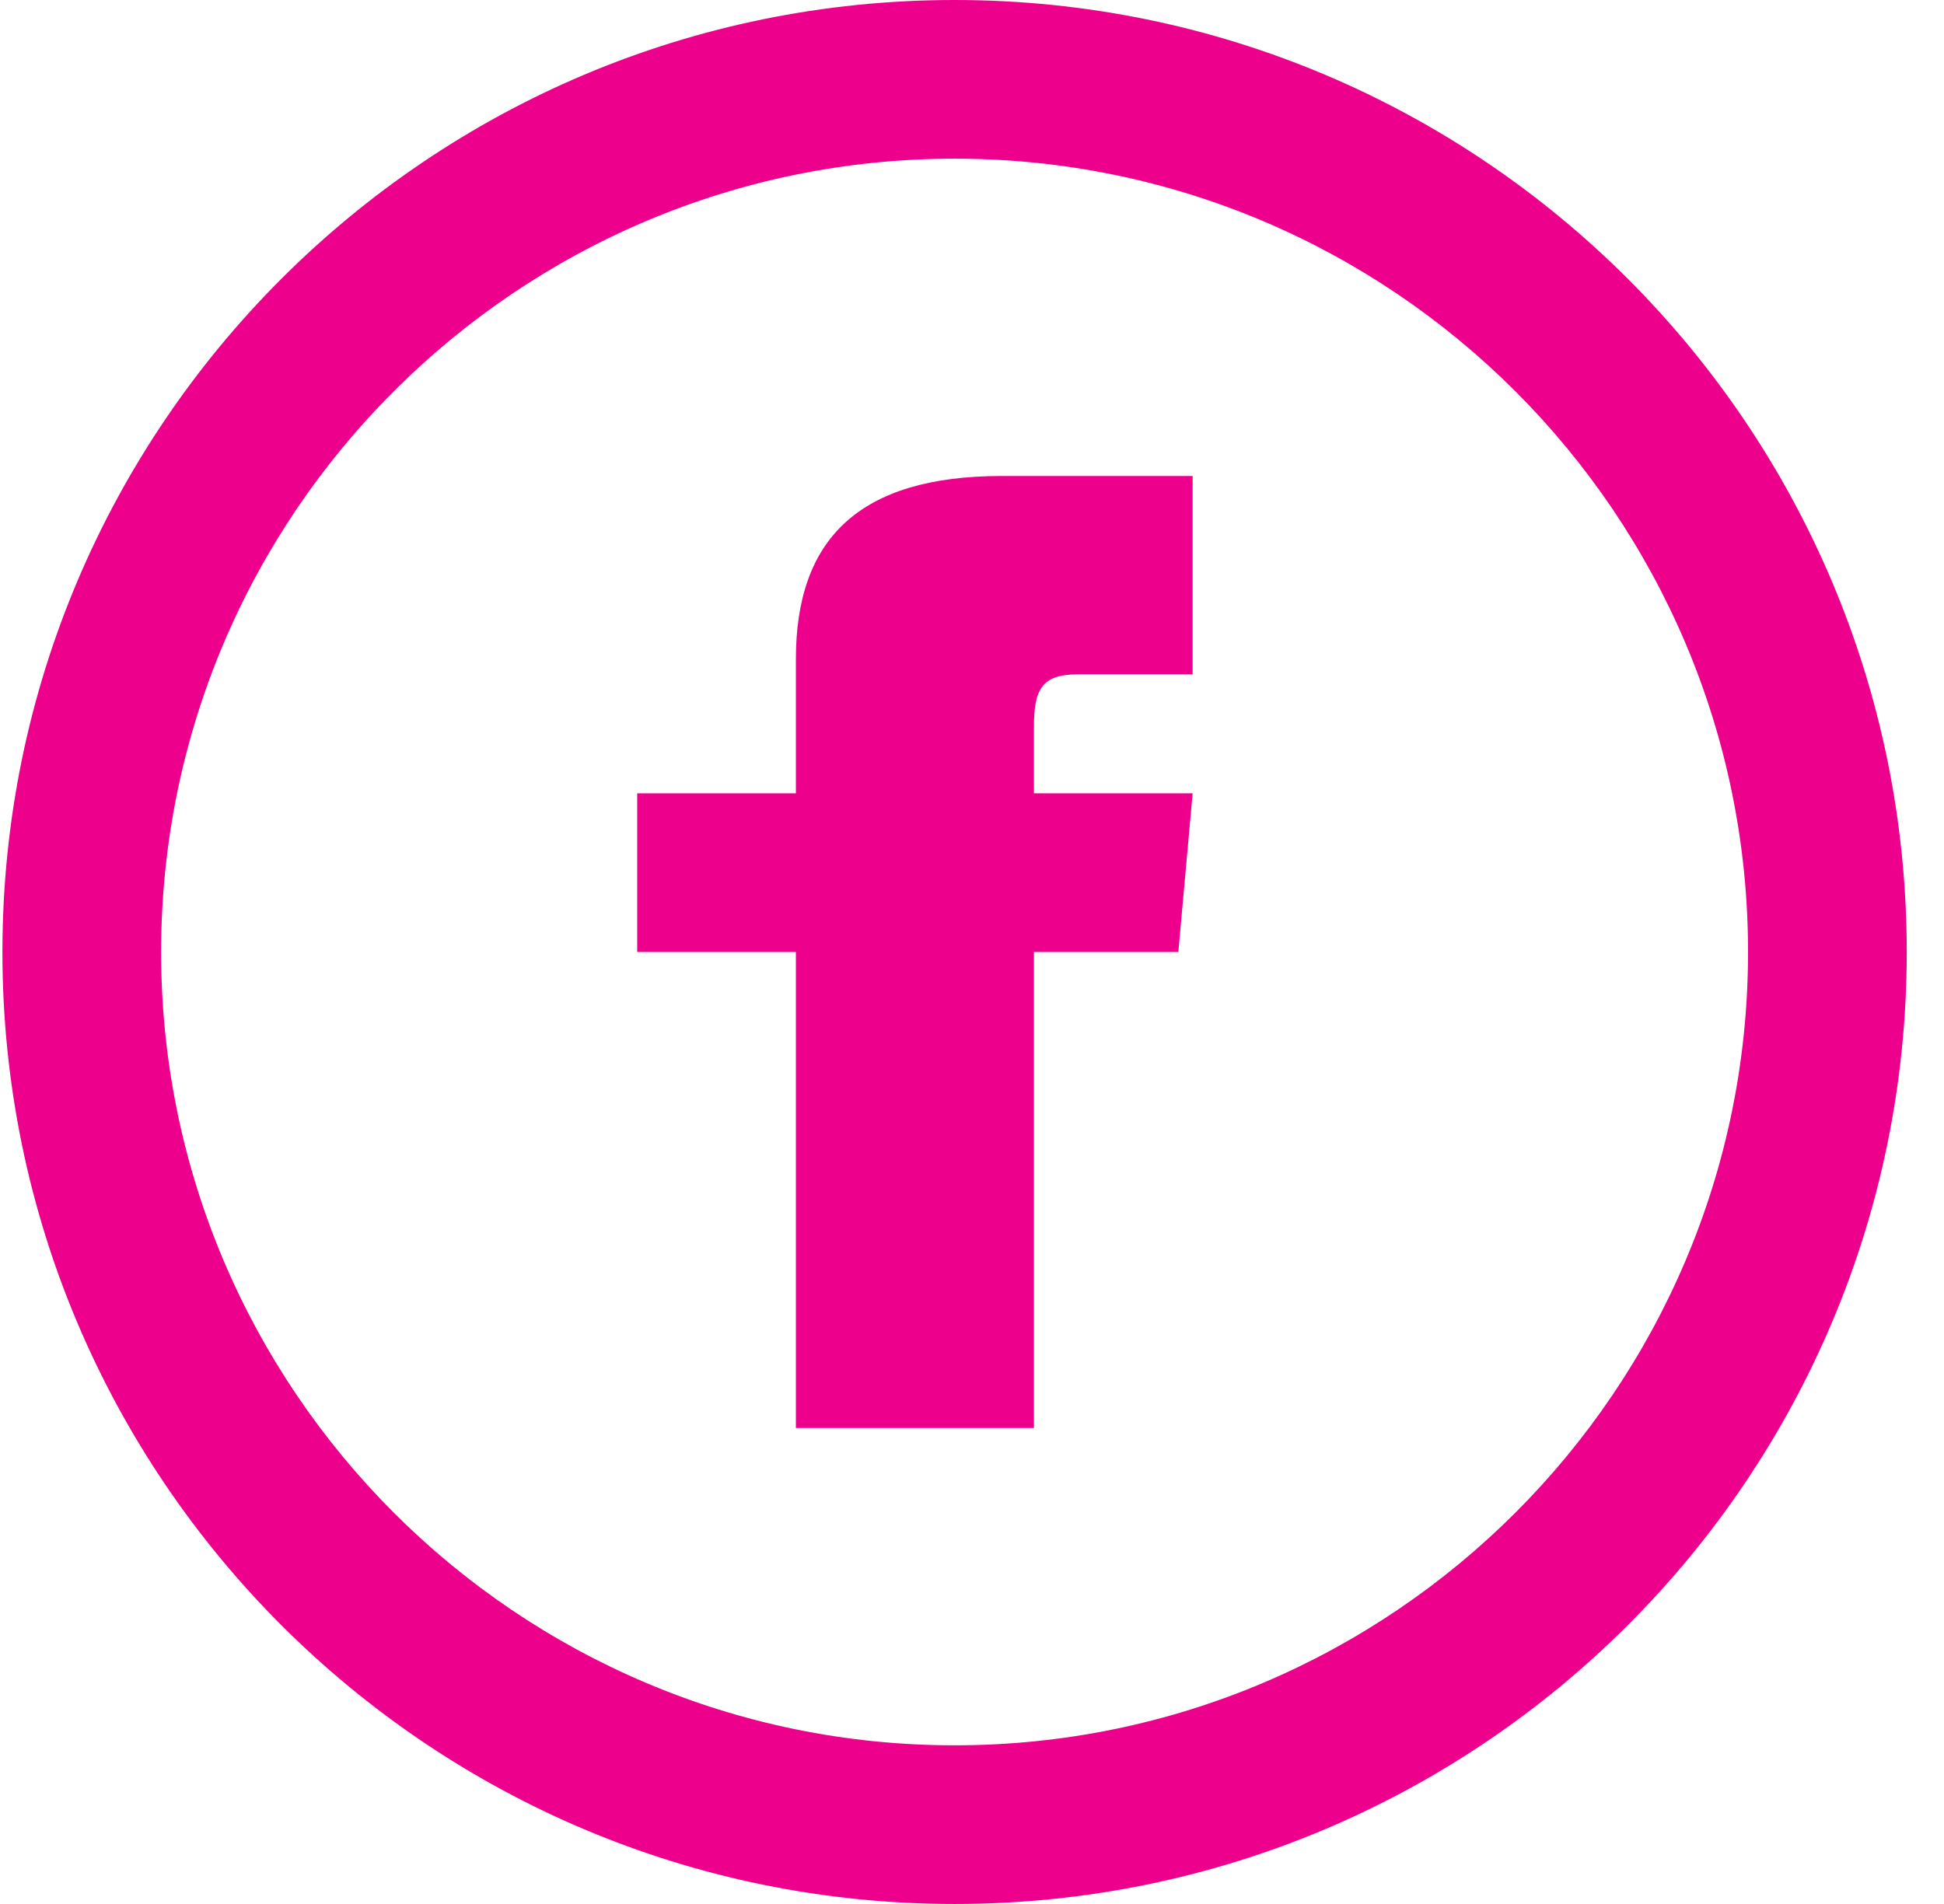 <svg width="49" height="48" viewBox="0 0 49 48" fill="none" xmlns="http://www.w3.org/2000/svg">
<path d="M24.061 4C35.089 4 44.061 12.972 44.061 24C44.061 35.028 35.089 44 24.061 44C13.033 44 4.061 35.028 4.061 24C4.061 12.972 13.033 4 24.061 4ZM24.061 0C10.807 0 0.061 10.746 0.061 24C0.061 37.254 10.807 48 24.061 48C37.315 48 48.061 37.254 48.061 24C48.061 10.746 37.315 0 24.061 0ZM20.061 20H16.061V24H20.061V36H26.061V24H29.701L30.061 20H26.061V18.334C26.061 17.378 26.253 17 27.177 17H30.061V12H25.253C21.657 12 20.061 13.584 20.061 16.616V20Z" fill="#EC008C"/>
</svg>

